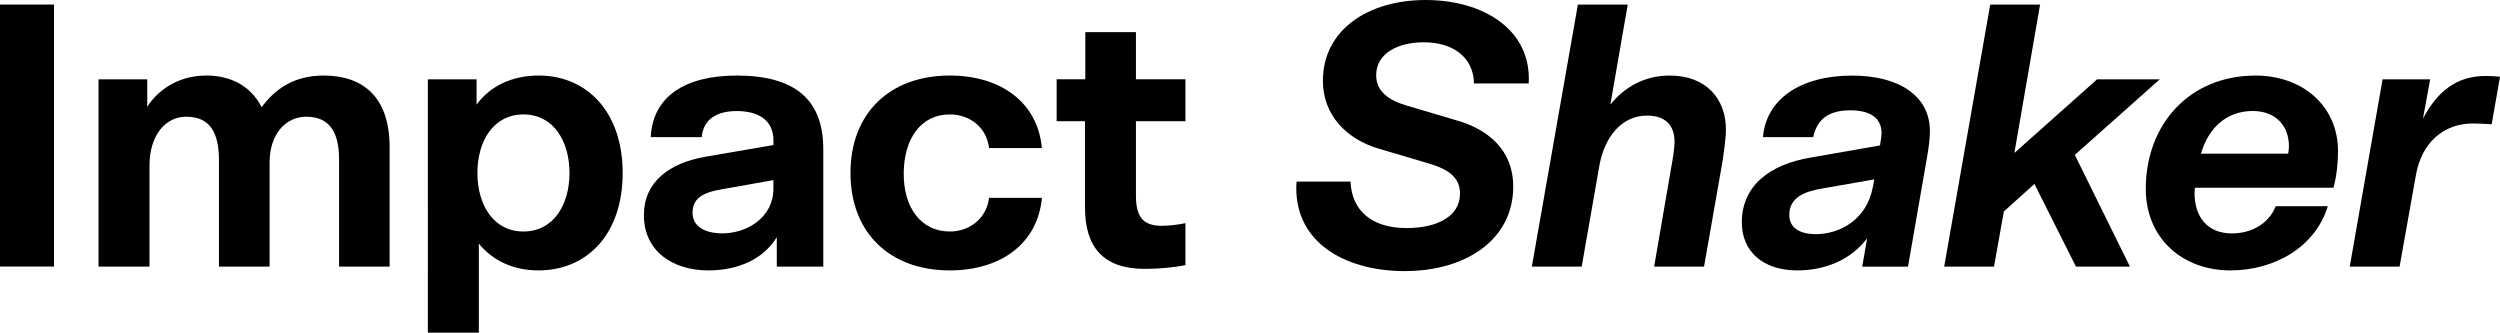 <svg xmlns="http://www.w3.org/2000/svg" id="uuid-33ebde8c-6e8d-4ef6-ab0c-ebabb81de50b" viewBox="0 0 486.49 64.74"><g id="uuid-d75da311-a32c-4959-a88a-c8fc5ac3c2f3"><path d="m273.46,52.76c-12.27,0-21.97-6.03-21.16-17.42h10.51c.22,5.73,4.26,9.04,10.87,9.04,5.88,0,10.43-2.2,10.43-6.69,0-3.16-2.2-4.78-6.32-5.95l-9.41-2.79c-6.39-1.84-10.95-6.61-10.95-13.23,0-9.92,8.82-15.72,19.99-15.72s20.65,5.73,20.06,16.24h-10.65c-.07-5-3.97-8.01-9.77-8.01-5,0-9.26,2.13-9.26,6.39,0,3.09,2.28,4.85,6.02,5.95l9.41,2.79c6.39,1.76,11.24,5.88,11.24,12.93,0,10.58-9.55,16.46-21.02,16.46h.01Z" style="stroke-width:0px;"></path><path d="m321.89,51.88l3.38-19.62c.22-1.1.59-3.53.59-4.63,0-3.53-2.06-5.14-5.36-5.14-4.85,0-8.23,4.04-9.26,9.7l-3.45,19.69h-9.7L307.05.89h9.7l-3.38,19.47c2.57-3.23,6.47-5.66,11.54-5.66,7.13,0,10.95,4.56,10.95,10.51,0,1.69-.44,4.7-.66,6.17l-3.6,20.5h-9.71Z" style="stroke-width:0px;"></path><path d="m362.38,51.88l.96-5.51c-3.16,4.19-8.16,6.25-13.59,6.25-6.76,0-10.8-3.75-10.8-9.33,0-7.2,5.51-11.32,13.45-12.64l13.45-2.35.07-.51c.07-.44.22-1.32.22-1.91,0-3.01-2.35-4.41-6.03-4.41-4.19,0-6.47,1.62-7.27,5.22h-9.77c.59-7.27,7.13-11.98,17.34-11.98,8.96,0,15.14,3.82,15.14,10.8,0,1.4-.22,3.09-.44,4.41l-3.82,21.97h-8.91Zm2.06-15.43l.29-1.54-10.07,1.76c-3.53.59-6.47,1.76-6.47,5.14,0,2.42,1.84,3.75,5.22,3.75,4.56,0,9.85-2.79,11.02-9.11h.01Z" style="stroke-width:0px;"></path><path d="m414.48,51.88h-10.51l-8.08-16.09-5.95,5.36-1.91,10.73h-9.7L387.29.89h9.7l-5,28.88,16.09-14.33h12.2l-16.53,14.7,10.73,21.75h0Z" style="stroke-width:0px;"></path><path d="m438.88,14.7c9.33,0,16.09,6.03,16.09,14.7,0,2.42-.29,4.92-.88,7.13h-26.97c0,.22-.07.74-.07,1.03,0,4.56,2.42,7.86,7.27,7.86,3.82,0,7.2-1.91,8.52-5.29h10.14c-2.42,7.94-10.36,12.49-18.96,12.49-9.33,0-16.46-6.25-16.46-15.87,0-12.56,8.52-22.04,21.31-22.04h.01Zm6.39,15.21c.07-.37.15-1.03.15-1.4,0-4.19-2.72-6.91-7.05-6.91-4.78,0-8.52,2.94-10.07,8.3h16.97Z" style="stroke-width:0px;"></path><path d="m484.88,24.18c-1.18-.07-2.35-.15-3.67-.15-5.66,0-9.99,3.67-11.1,10.14l-3.16,17.71h-9.7l6.39-36.44h9.26l-1.4,7.64c2.72-5.14,6.39-8.3,12.2-8.3.88,0,2.13.07,2.79.15l-1.62,9.26h0Z" style="stroke-width:0px;"></path><path d="m0,.88h10.51v50.99H0S0,.88,0,.88Z" style="stroke-width:0px;"></path><path d="m75.83,51.88h-9.85v-20.87c0-5.36-1.91-8.3-6.39-8.3-3.82,0-7.13,3.16-7.13,8.96v20.21h-9.85v-20.65c0-5.58-1.84-8.52-6.39-8.52-3.97,0-7.13,3.53-7.13,9.55v19.62h-9.92V15.44h9.48v5.36c1.98-3.16,5.95-6.1,11.46-6.1,4.85,0,8.74,2.06,10.8,6.17,2.57-3.53,6.32-6.17,12.05-6.17,7.42,0,12.86,3.89,12.86,13.96v23.22h0Z" style="stroke-width:0px;"></path><path d="m93.18,47.4v17.34h-9.92V15.44h9.48v4.92c2.57-3.53,6.76-5.66,12.12-5.66,9.26,0,16.31,6.98,16.31,18.96s-6.98,18.96-16.39,18.96c-4.92,0-8.89-1.91-11.61-5.22h.01Zm17.64-13.74c0-6.17-3.09-11.39-8.96-11.39s-8.96,5.22-8.96,11.39,3.09,11.39,8.96,11.39,8.96-5.22,8.96-11.39Z" style="stroke-width:0px;"></path><path d="m151.16,51.88v-5.73c-2.64,4.34-7.64,6.47-13.3,6.47-7.05,0-12.56-3.82-12.56-10.73,0-6.47,4.85-10.14,11.98-11.39l13.23-2.28v-.88c0-3.97-2.94-5.73-7.13-5.73-4.41,0-6.54,1.98-6.83,5.07h-9.92c.37-7.79,6.54-11.98,16.75-11.98,11.24,0,16.83,4.63,16.83,14.33v22.85h-9.05Zm-.66-15.14v-1.69l-9.92,1.76c-3.97.66-5.81,1.84-5.81,4.63,0,2.43,2.13,3.97,5.81,3.97,4.78,0,9.92-3.09,9.92-8.67Z" style="stroke-width:0px;"></path><path d="m184.82,45.05c4.04,0,7.2-2.72,7.64-6.54h10.29c-.81,8.89-8.01,14.11-17.93,14.11-11.61,0-19.32-7.27-19.32-18.96s7.72-18.96,19.32-18.96c9.92,0,17.12,5.22,17.93,14.11h-10.29c-.44-3.89-3.6-6.54-7.64-6.54-5.51,0-8.89,4.56-8.96,11.39s3.45,11.39,8.96,11.39Z" style="stroke-width:0px;"></path><path d="m205.62,15.43h5.58V6.25h9.85v9.18h9.63v8.16h-9.63v14.47c0,3.89,1.18,5.88,5,5.88,1.47,0,3.16-.22,4.63-.51v8.16c-2.42.51-5.51.73-7.94.73-8.01,0-11.61-4.19-11.61-11.98v-16.75h-5.51s0-8.16,0-8.16Z" style="stroke-width:0px;"></path></g></svg>